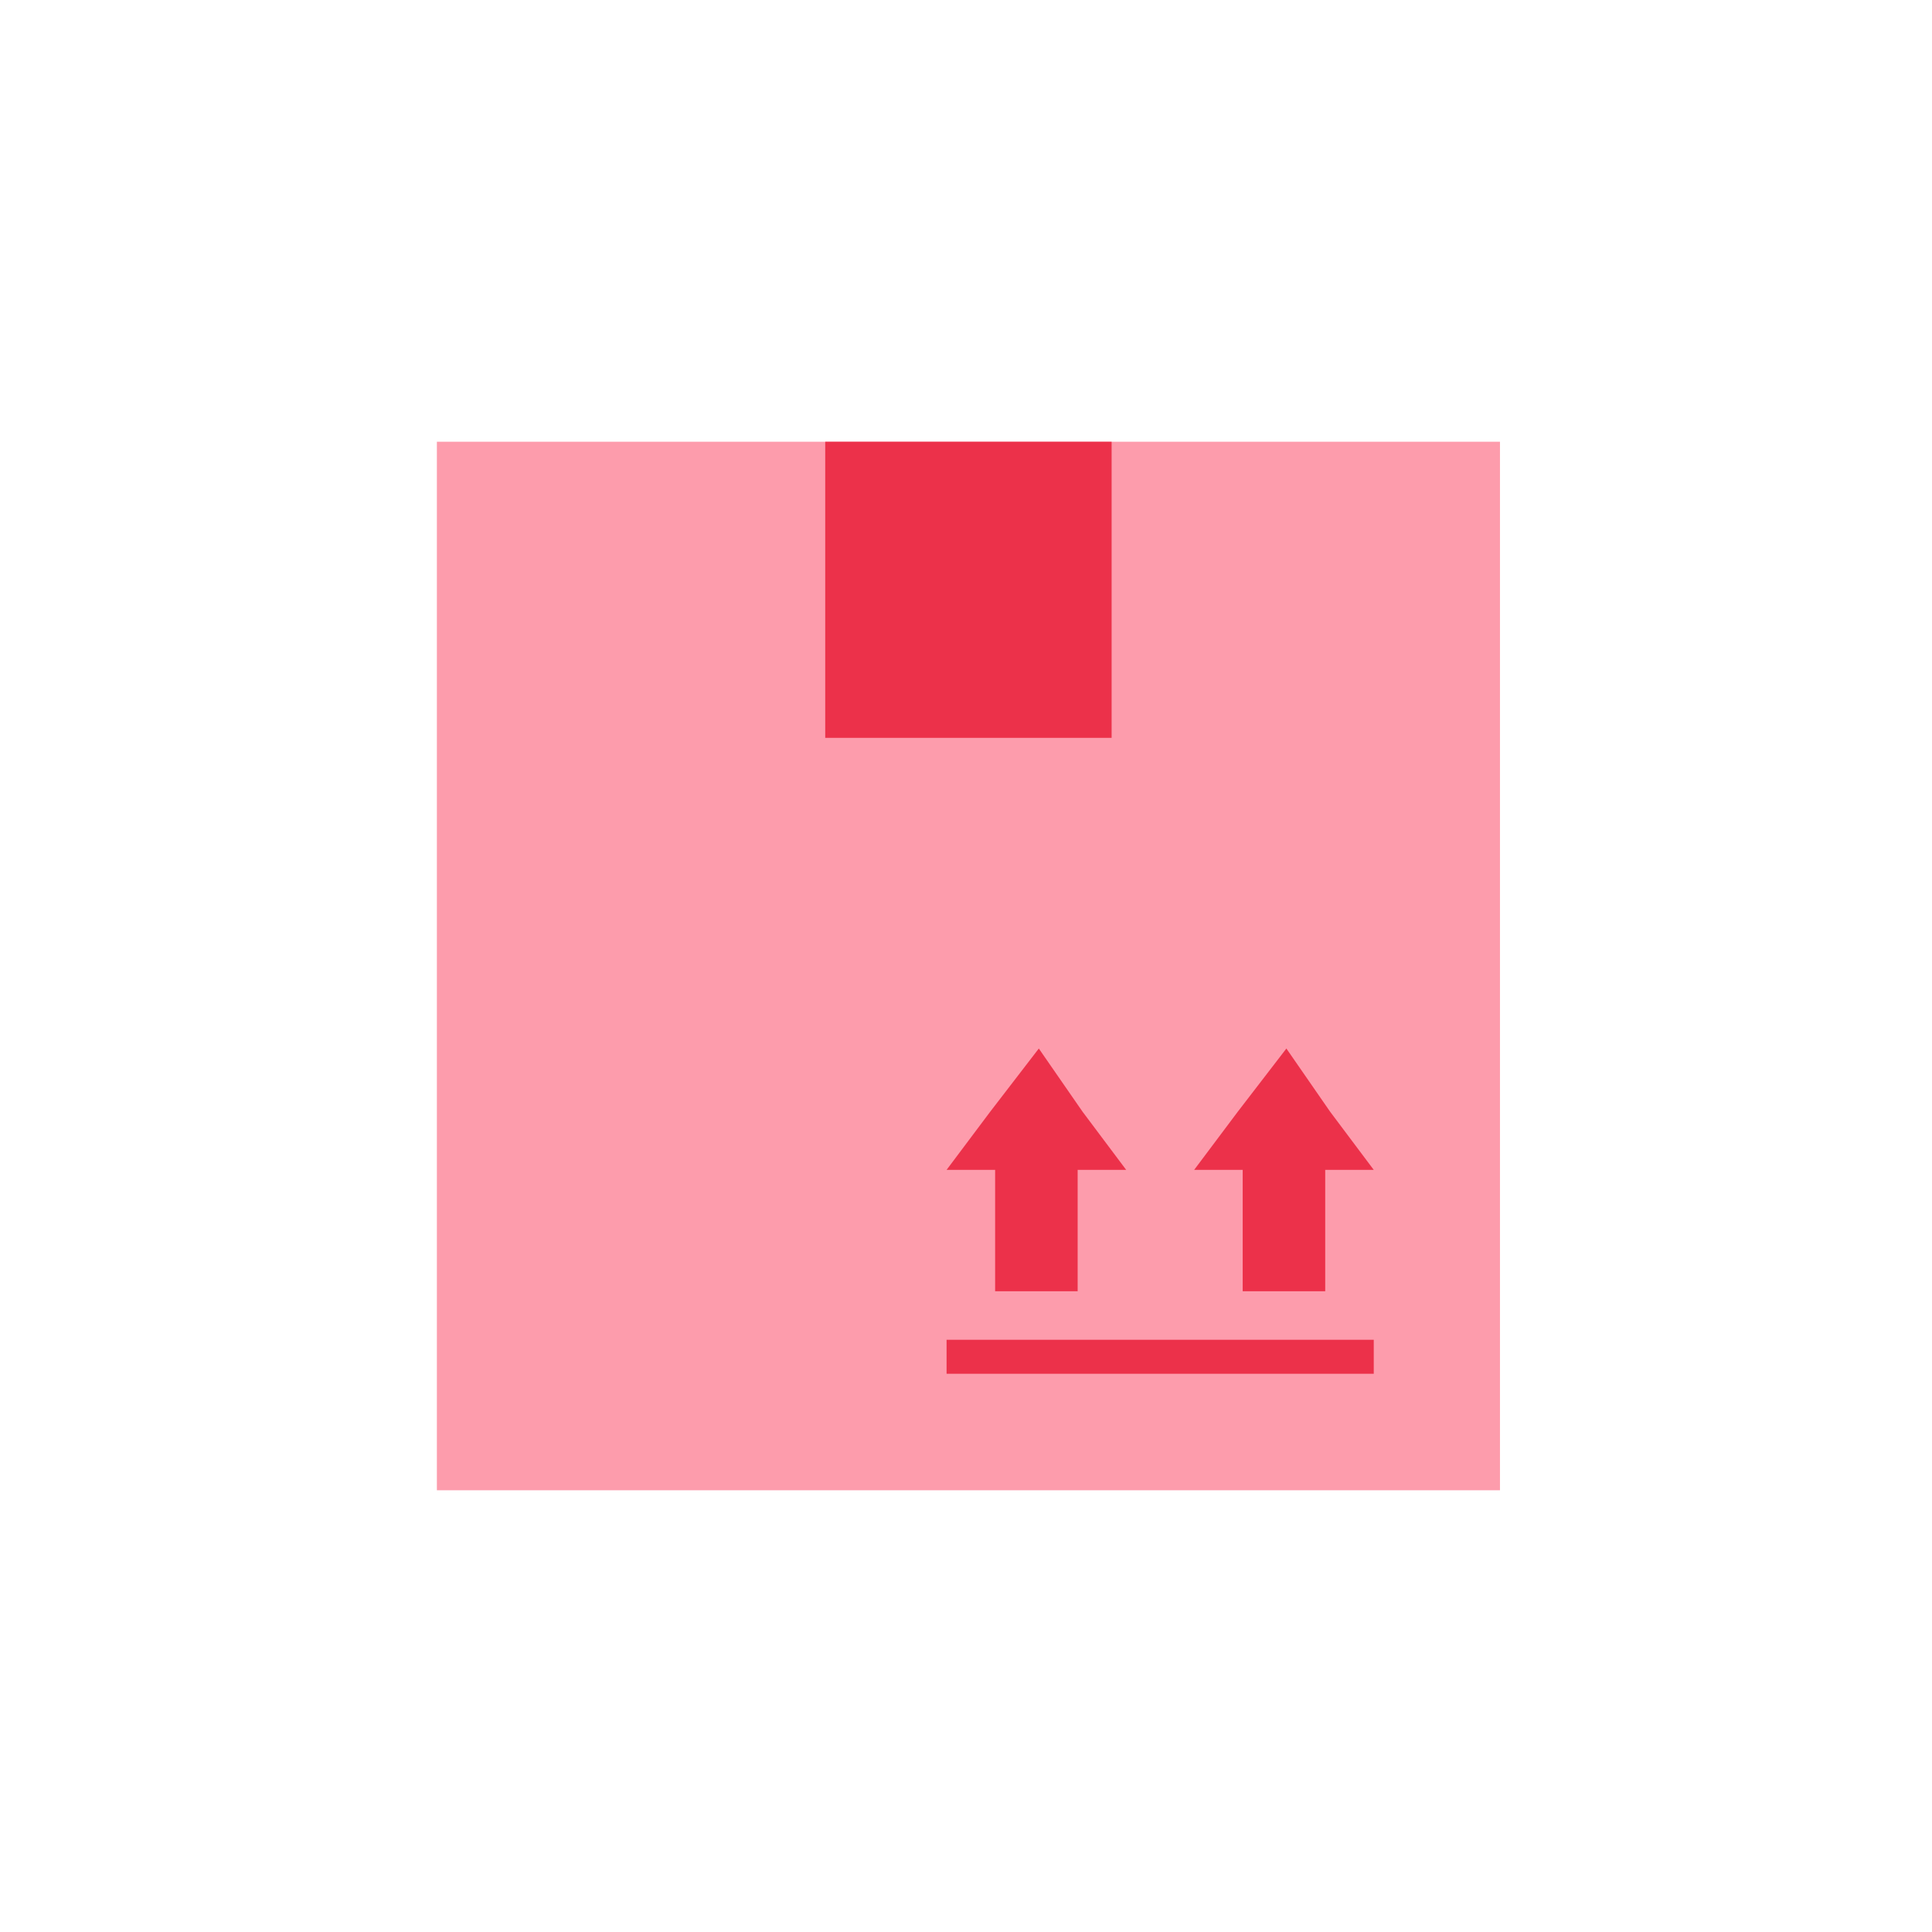 <?xml version="1.0" encoding="utf-8"?>
<!-- Generator: Adobe Illustrator 26.0.0, SVG Export Plug-In . SVG Version: 6.00 Build 0)  -->
<svg version="1.1" id="Layer_1" xmlns="http://www.w3.org/2000/svg" xmlns:xlink="http://www.w3.org/1999/xlink" x="0px" y="0px"
	 viewBox="0 0 39.8 39.8" style="enable-background:new 0 0 39.8 39.8;" xml:space="preserve">
<style type="text/css">
	.st0{fill:none;}
	.st1{fill:#FD9CAC;}
	.st2{fill:#EC314A;}
</style>
<g>
	<g id="Layer_2_00000118373130933983333940000017390708806317063321_">
		<g id="Icons_00000062880995904337500310000004716179833591960724_">
			<rect class="st0" width="39.8" height="39.8"/>
			<rect x="9" y="9.1" class="st1" width="21.9" height="21.6"/>
			<rect x="17" y="9.1" class="st2" width="5.9" height="6.1"/>
			<polygon class="st2" points="23.2,24.1 22.3,22.9 21.4,21.6 20.4,22.9 19.5,24.1 20.5,24.1 20.5,26.6 22.2,26.6 22.2,24.1 			"/>
			<polygon class="st2" points="28.3,24.1 27.4,22.9 26.5,21.6 25.5,22.9 24.6,24.1 25.6,24.1 25.6,26.6 27.3,26.6 27.3,24.1 			"/>
			<rect x="19.5" y="27.6" class="st2" width="8.8" height="0.7"/>
		</g>
	</g>
</g>
</svg>
